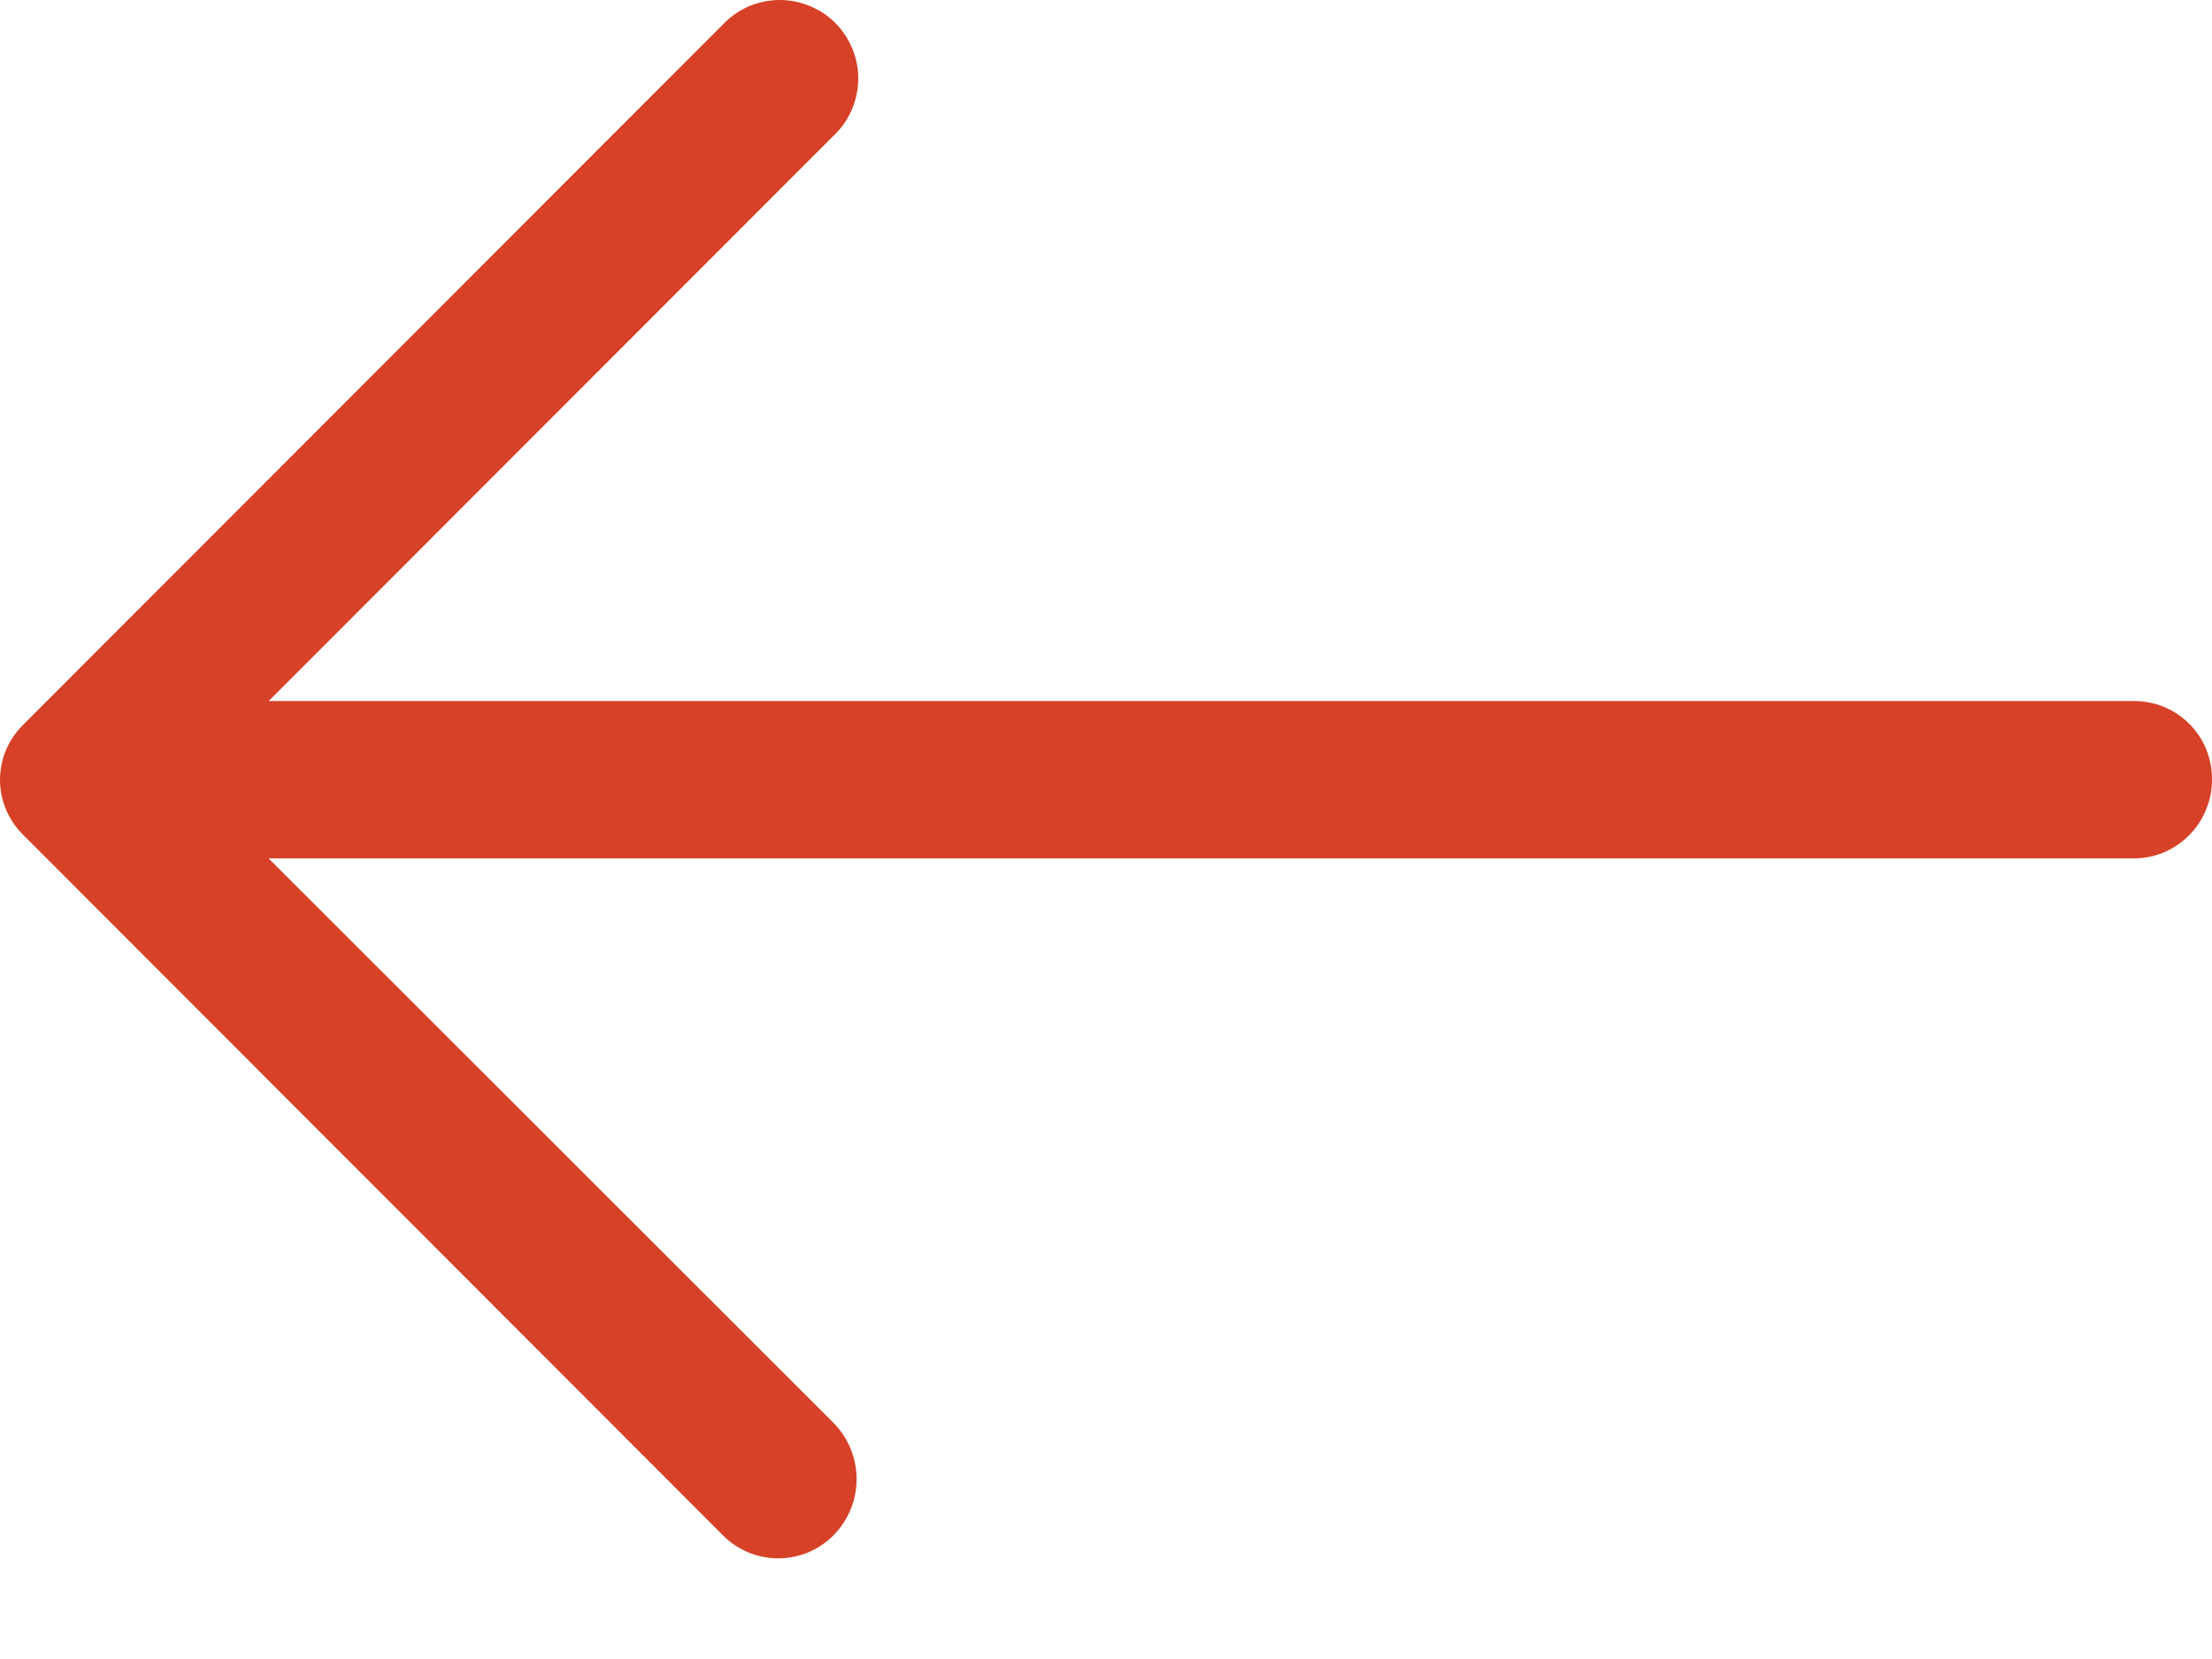 <svg width="16" height="12" viewBox="0 0 16 12" fill="none" xmlns="http://www.w3.org/2000/svg">
<path d="M5.226 0.18C5.278 0.125 5.34 0.08 5.409 0.049C5.479 0.018 5.554 0.002 5.629 0C5.705 -0.001 5.781 0.012 5.851 0.041C5.922 0.069 5.986 0.111 6.04 0.164C6.094 0.218 6.136 0.281 6.165 0.352C6.194 0.422 6.209 0.497 6.208 0.573C6.207 0.649 6.191 0.724 6.161 0.794C6.131 0.864 6.087 0.927 6.032 0.979L1.943 5.071H15.435C15.51 5.07 15.583 5.085 15.652 5.113C15.721 5.141 15.783 5.183 15.836 5.236C15.888 5.288 15.93 5.351 15.958 5.419C15.986 5.488 16 5.562 16 5.636C16.001 5.711 15.986 5.785 15.958 5.854C15.93 5.924 15.889 5.987 15.836 6.04C15.784 6.093 15.722 6.135 15.653 6.165C15.584 6.194 15.51 6.209 15.435 6.209H1.943L6.032 10.295C6.137 10.403 6.196 10.548 6.196 10.699C6.196 10.85 6.137 10.994 6.032 11.102C5.98 11.156 5.917 11.198 5.848 11.228C5.778 11.257 5.704 11.272 5.629 11.272C5.554 11.272 5.48 11.257 5.41 11.228C5.341 11.198 5.278 11.156 5.226 11.102L0.169 6.04C0.116 5.988 0.073 5.926 0.044 5.857C0.015 5.789 0 5.715 0 5.641C0 5.566 0.015 5.492 0.044 5.424C0.073 5.355 0.116 5.293 0.169 5.241L5.226 0.18Z" fill="#D64127"/>
</svg>
